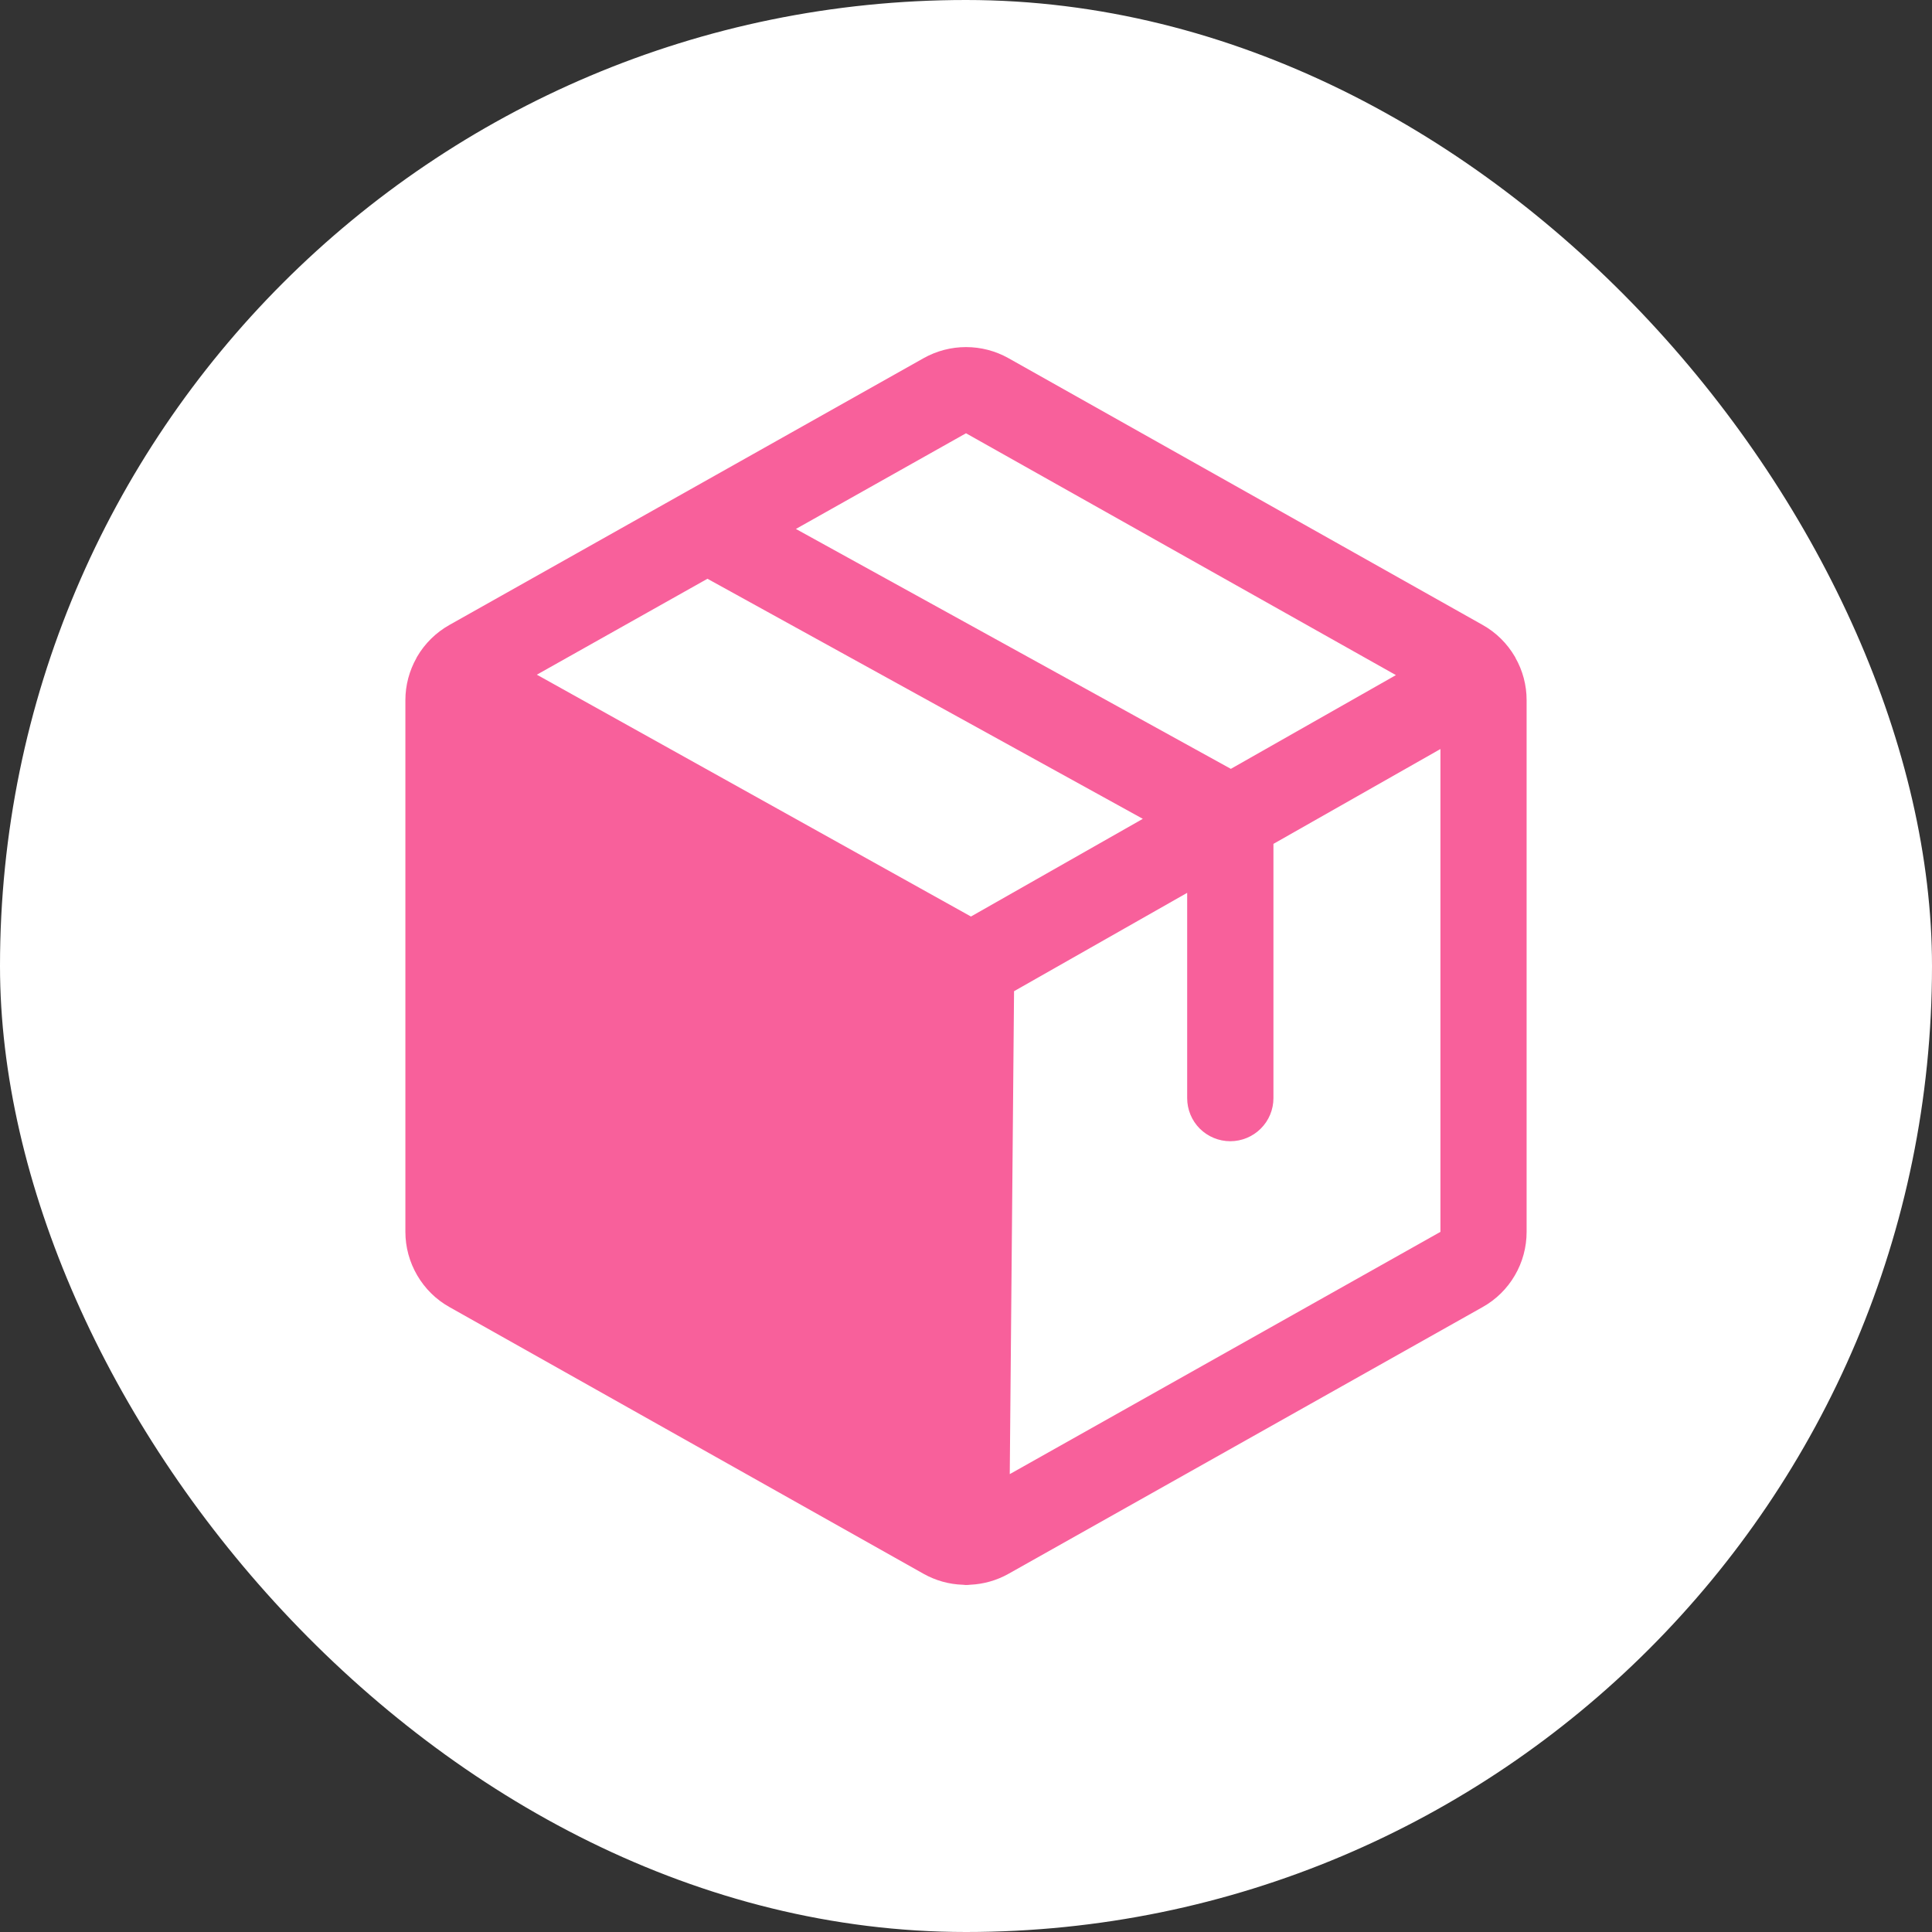 <svg width="23" height="23" viewBox="0 0 23 23" fill="none" xmlns="http://www.w3.org/2000/svg">
<rect x="0" y="0" width="23" height="23" fill="#333333" stroke="none"/>
<rect width="23" height="23" rx="11.5" fill="white"/>
<path d="M18.041 7.831C18.04 7.827 18.038 7.824 18.037 7.821C18.036 7.82 18.035 7.819 18.034 7.817C17.942 7.66 17.81 7.529 17.651 7.44L12.004 4.263C11.85 4.177 11.677 4.132 11.5 4.132C11.324 4.132 11.151 4.177 10.997 4.263L5.35 7.44C5.19 7.53 5.057 7.661 4.965 7.819C4.964 7.821 4.963 7.823 4.962 7.824C4.961 7.827 4.959 7.83 4.958 7.833C4.872 7.986 4.826 8.159 4.826 8.335V14.665C4.826 14.847 4.875 15.026 4.967 15.183C5.059 15.341 5.191 15.471 5.35 15.56L10.997 18.737C11.139 18.816 11.298 18.861 11.461 18.866C11.473 18.867 11.485 18.868 11.496 18.869H11.501C11.517 18.869 11.533 18.868 11.549 18.866C11.709 18.859 11.864 18.815 12.004 18.737L17.651 15.56C17.81 15.471 17.942 15.341 18.034 15.183C18.126 15.026 18.174 14.847 18.174 14.665V8.335C18.174 8.158 18.128 7.984 18.041 7.831ZM11.5 5.158L16.618 8.037L14.653 9.153L9.475 6.297L11.5 5.158ZM11.559 10.911L6.391 8.032L8.422 6.89L13.605 9.748L11.559 10.911ZM12.021 17.549L12.072 11.8L14.133 10.629V13.073C14.133 13.209 14.187 13.34 14.283 13.436C14.38 13.532 14.51 13.586 14.646 13.586C14.782 13.586 14.913 13.532 15.009 13.436C15.106 13.34 15.16 13.209 15.16 13.073V10.046L17.148 8.917V14.665L12.021 17.549Z" fill="#F8609B"/>
</svg>

